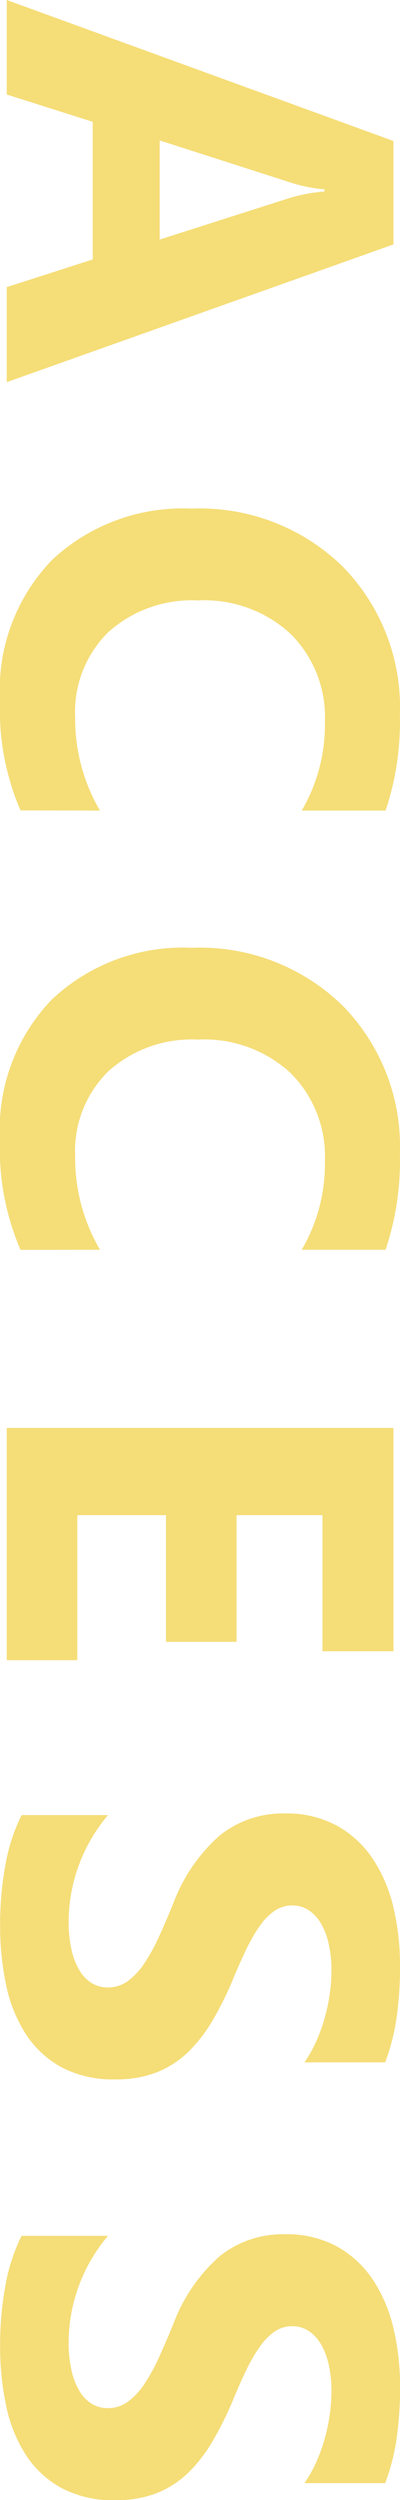<svg xmlns="http://www.w3.org/2000/svg" width="13.034" height="81.352" viewBox="0 0 13.034 81.352"><path id="reason_06_en" d="M12.524 0H9.431l-.9-2.8H4.052L3.164 0H.088l4.588-12.6h3.366zm-4.64-4.983L6.53-9.22a5.52 5.52 0 01-.211-1.134h-.07a4.807 4.807 0 01-.22 1.1L4.658-4.983zM26.46-.448a8.311 8.311 0 01-3.6.668 6.074 6.074 0 01-4.56-1.705 6.233 6.233 0 01-1.661-4.544 6.659 6.659 0 011.868-4.9 6.533 6.533 0 014.847-1.881 9.065 9.065 0 013.111.466v2.733a5.513 5.513 0 00-2.883-.756 3.824 3.824 0 00-2.865 1.116 4.142 4.142 0 00-1.09 3.023 4.062 4.062 0 001.028 2.914 3.633 3.633 0 002.769 1.085 5.905 5.905 0 003.041-.809zm14.3 0a8.311 8.311 0 01-3.6.668 6.074 6.074 0 01-4.562-1.705 6.233 6.233 0 01-1.668-4.544 6.659 6.659 0 011.868-4.9 6.533 6.533 0 014.847-1.881 9.065 9.065 0 013.111.466v2.733a5.513 5.513 0 00-2.883-.756 3.824 3.824 0 00-2.865 1.116 4.142 4.142 0 00-1.09 3.023 4.062 4.062 0 001.028 2.914 3.633 3.633 0 002.769 1.085 5.905 5.905 0 003.041-.809zM54.113 0h-7.559v-12.6h7.269v2.312h-4.43v2.8h4.122v2.3h-4.122V-2.3h4.72zm5.041-.483V-3.3a5.4 5.4 0 001.661.962 5.34 5.34 0 001.811.321 4.015 4.015 0 00.936-.1 2.193 2.193 0 00.668-.268 1.169 1.169 0 00.4-.4 1.009 1.009 0 00.132-.505 1.092 1.092 0 00-.211-.659 2.27 2.27 0 00-.576-.536 6.015 6.015 0 00-.866-.475q-.5-.229-1.081-.466a5.517 5.517 0 01-2.2-1.5A3.281 3.281 0 0159.1-9.07a3.416 3.416 0 01.4-1.692 3.359 3.359 0 011.077-1.165 4.828 4.828 0 011.578-.672 8.106 8.106 0 011.9-.215 11.418 11.418 0 011.745.119 6.861 6.861 0 011.4.365v2.63a4.239 4.239 0 00-.69-.387 5.466 5.466 0 00-.769-.277 5.866 5.866 0 00-.787-.163 5.567 5.567 0 00-.743-.053 3.873 3.873 0 00-.879.092 2.254 2.254 0 00-.668.259 1.29 1.29 0 00-.422.4.948.948 0 00-.149.523 1 1 0 00.167.567 1.916 1.916 0 00.475.475 5.037 5.037 0 00.747.439q.439.215.993.444a11.067 11.067 0 011.358.672 4.827 4.827 0 011.033.8 3.133 3.133 0 01.659 1.024 3.618 3.618 0 01.229 1.34 3.59 3.59 0 01-.4 1.771 3.247 3.247 0 01-1.085 1.16 4.707 4.707 0 01-1.6.637 9.219 9.219 0 01-1.92.193 10.678 10.678 0 01-1.974-.172 5.956 5.956 0 01-1.621-.527zm13.69 0V-3.3a5.4 5.4 0 001.661.962 5.34 5.34 0 001.811.321 4.015 4.015 0 00.936-.1 2.193 2.193 0 00.668-.268 1.169 1.169 0 00.4-.4 1.009 1.009 0 00.132-.505 1.092 1.092 0 00-.211-.659 2.27 2.27 0 00-.576-.536 6.015 6.015 0 00-.866-.475q-.5-.229-1.081-.466a5.517 5.517 0 01-2.2-1.5 3.281 3.281 0 01-.725-2.145 3.416 3.416 0 01.4-1.692 3.359 3.359 0 011.077-1.165 4.828 4.828 0 011.578-.672 8.106 8.106 0 011.9-.215 11.418 11.418 0 011.745.119 6.861 6.861 0 011.4.365V-9.7a4.239 4.239 0 00-.69-.387 5.466 5.466 0 00-.769-.277 5.866 5.866 0 00-.787-.163 5.567 5.567 0 00-.743-.053 3.873 3.873 0 00-.879.092 2.254 2.254 0 00-.668.259 1.29 1.29 0 00-.422.4.948.948 0 00-.149.523 1 1 0 00.167.567 1.916 1.916 0 00.475.475 5.037 5.037 0 00.747.439q.439.215.993.444a11.067 11.067 0 011.358.672 4.827 4.827 0 011.033.8 3.133 3.133 0 01.659 1.024 3.618 3.618 0 01.229 1.34 3.59 3.59 0 01-.4 1.771 3.247 3.247 0 01-1.085 1.16 4.707 4.707 0 01-1.6.637 9.219 9.219 0 01-1.92.193 10.678 10.678 0 01-1.977-.172 5.956 5.956 0 01-1.621-.527z" transform="rotate(90 .154 .066)" fill="#f5dd77"/></svg>